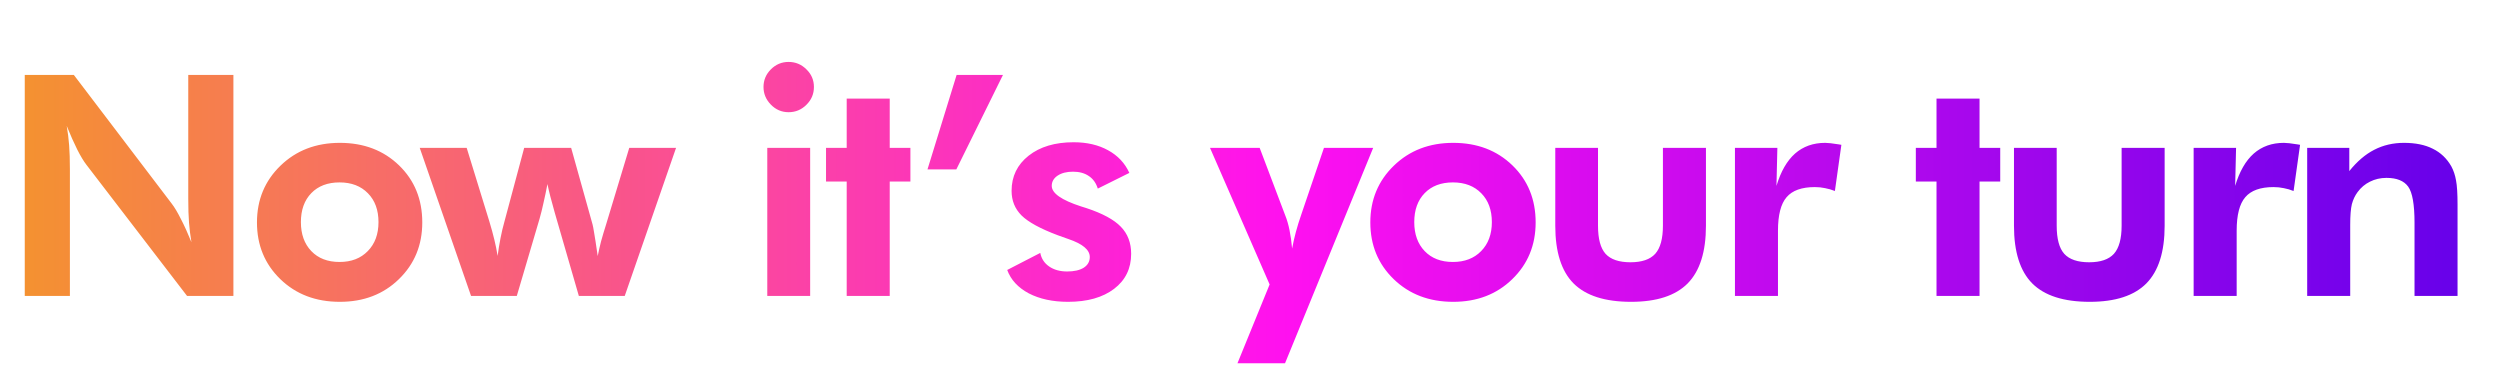 <svg width="566" height="83" viewBox="0 0 566 83" fill="none" xmlns="http://www.w3.org/2000/svg">
<path d="M5.605 67V16.961H16.714L38.862 46.082C39.5 46.902 40.195 48.065 40.947 49.568C41.722 51.05 42.52 52.804 43.34 54.832C43.089 53.351 42.907 51.881 42.793 50.423C42.679 48.965 42.622 47.142 42.622 44.954V16.961H52.842V67H42.349L19.585 37.332C18.947 36.512 18.252 35.361 17.5 33.88C16.748 32.376 15.95 30.587 15.107 28.514C15.358 29.949 15.54 31.408 15.654 32.889C15.768 34.347 15.825 36.193 15.825 38.426V67H5.605ZM85.691 50.286C85.691 47.552 84.894 45.376 83.299 43.758C81.704 42.117 79.562 41.297 76.873 41.297C74.184 41.297 72.053 42.106 70.481 43.724C68.909 45.342 68.123 47.529 68.123 50.286C68.123 53.02 68.909 55.208 70.481 56.849C72.053 58.489 74.184 59.31 76.873 59.31C79.539 59.31 81.669 58.489 83.264 56.849C84.882 55.208 85.691 53.02 85.691 50.286ZM95.603 50.355C95.603 55.504 93.837 59.788 90.305 63.206C86.796 66.624 82.342 68.333 76.941 68.333C71.495 68.333 67.006 66.624 63.474 63.206C59.943 59.788 58.177 55.504 58.177 50.355C58.177 45.227 59.954 40.944 63.509 37.503C67.063 34.062 71.541 32.342 76.941 32.342C82.364 32.342 86.831 34.039 90.34 37.435C93.849 40.83 95.603 45.136 95.603 50.355ZM129.307 33.47L134.161 50.833C134.252 51.175 134.366 51.779 134.503 52.645C134.662 53.51 134.935 55.288 135.323 57.977C135.528 56.928 135.779 55.823 136.075 54.661C136.394 53.499 136.781 52.2 137.237 50.765L142.466 33.47H153.062L141.441 67H131.05L126.026 49.637C125.935 49.318 125.787 48.805 125.582 48.099C124.83 45.478 124.283 43.336 123.941 41.673C123.645 43.222 123.349 44.635 123.052 45.911C122.779 47.187 122.483 48.383 122.164 49.5L117.003 67H106.646L95.025 33.47H105.655L110.782 50.115C111.238 51.619 111.614 52.986 111.91 54.217C112.206 55.425 112.457 56.666 112.662 57.942C112.844 56.552 113.06 55.219 113.311 53.943C113.562 52.645 113.858 51.391 114.2 50.184L118.677 33.47H129.307ZM172.858 19.695C172.858 18.146 173.416 16.813 174.532 15.696C175.649 14.58 176.982 14.021 178.531 14.021C180.104 14.021 181.448 14.58 182.565 15.696C183.704 16.79 184.274 18.123 184.274 19.695C184.274 21.268 183.704 22.612 182.565 23.729C181.448 24.845 180.104 25.403 178.531 25.403C176.982 25.403 175.649 24.834 174.532 23.694C173.416 22.555 172.858 21.222 172.858 19.695ZM173.712 67V33.47H183.419V67H173.712ZM191.693 67V41.092H187.011V33.47H191.693V22.327H201.435V33.47H206.117V41.092H201.435V67H191.693ZM209.982 38.357L216.579 16.961H227.072L216.511 38.357H209.982ZM228.032 61.121L235.517 57.259C235.768 58.558 236.44 59.583 237.534 60.335C238.628 61.087 239.983 61.463 241.601 61.463C243.196 61.463 244.449 61.178 245.361 60.608C246.272 60.016 246.728 59.207 246.728 58.182C246.728 56.564 245.11 55.208 241.875 54.114C240.872 53.773 240.074 53.488 239.482 53.26C235.54 51.779 232.806 50.286 231.279 48.782C229.775 47.278 229.023 45.421 229.023 43.211C229.023 39.93 230.31 37.275 232.885 35.247C235.46 33.219 238.855 32.205 243.071 32.205C246.079 32.205 248.676 32.809 250.864 34.017C253.074 35.224 254.681 36.933 255.683 39.144L248.54 42.698C248.152 41.445 247.48 40.499 246.523 39.861C245.566 39.2 244.37 38.87 242.934 38.87C241.499 38.87 240.337 39.166 239.448 39.759C238.559 40.351 238.115 41.126 238.115 42.083C238.115 43.746 240.325 45.296 244.746 46.731C245.27 46.891 245.669 47.016 245.942 47.107C249.611 48.315 252.22 49.728 253.769 51.346C255.319 52.941 256.093 54.98 256.093 57.464C256.093 60.791 254.806 63.434 252.231 65.394C249.656 67.353 246.181 68.333 241.806 68.333C238.343 68.333 235.38 67.695 232.92 66.419C230.481 65.12 228.852 63.354 228.032 61.121ZM287.442 64.402L273.941 33.47H285.186L290.996 48.816C291.384 49.773 291.703 50.879 291.953 52.132C292.204 53.362 292.398 54.741 292.534 56.268C292.762 55.037 293.047 53.784 293.389 52.508C293.731 51.232 294.152 49.876 294.654 48.44L299.746 33.47H310.889L290.928 82.244H280.161L287.442 64.402ZM337.757 50.286C337.757 47.552 336.959 45.376 335.364 43.758C333.769 42.117 331.627 41.297 328.938 41.297C326.25 41.297 324.119 42.106 322.547 43.724C320.975 45.342 320.188 47.529 320.188 50.286C320.188 53.02 320.975 55.208 322.547 56.849C324.119 58.489 326.25 59.31 328.938 59.31C331.604 59.31 333.735 58.489 335.33 56.849C336.948 55.208 337.757 53.02 337.757 50.286ZM347.669 50.355C347.669 55.504 345.903 59.788 342.371 63.206C338.862 66.624 334.407 68.333 329.007 68.333C323.561 68.333 319.072 66.624 315.54 63.206C312.008 59.788 310.242 55.504 310.242 50.355C310.242 45.227 312.02 40.944 315.574 37.503C319.129 34.062 323.606 32.342 329.007 32.342C334.43 32.342 338.896 34.039 342.405 37.435C345.914 40.83 347.669 45.136 347.669 50.355ZM361.788 33.47V51.106C361.788 54.069 362.358 56.188 363.497 57.464C364.659 58.74 366.539 59.378 369.137 59.378C371.711 59.378 373.58 58.74 374.742 57.464C375.904 56.165 376.485 54.046 376.485 51.106V33.47H386.226V51.106C386.226 57.008 384.848 61.36 382.091 64.163C379.333 66.943 375.061 68.333 369.273 68.333C363.372 68.333 359.031 66.943 356.251 64.163C353.494 61.383 352.115 57.031 352.115 51.106V33.47H361.788ZM402.191 42.083C403.171 38.825 404.572 36.386 406.395 34.769C408.241 33.151 410.519 32.342 413.231 32.342C413.846 32.342 414.86 32.456 416.273 32.684C416.546 32.729 416.752 32.763 416.888 32.786L415.419 43.245C414.689 42.949 413.949 42.732 413.197 42.596C412.468 42.436 411.693 42.356 410.873 42.356C407.91 42.356 405.78 43.12 404.481 44.647C403.182 46.15 402.533 48.68 402.533 52.234V67H392.792V33.47H402.396L402.191 42.083ZM438.427 67V41.092H433.744V33.47H438.427V22.327H448.168V33.47H452.851V41.092H448.168V67H438.427ZM465.637 33.47V51.106C465.637 54.069 466.206 56.188 467.346 57.464C468.508 58.74 470.388 59.378 472.985 59.378C475.56 59.378 477.429 58.74 478.591 57.464C479.753 56.165 480.334 54.046 480.334 51.106V33.47H490.075V51.106C490.075 57.008 488.697 61.36 485.939 64.163C483.182 66.943 478.91 68.333 473.122 68.333C467.22 68.333 462.88 66.943 460.1 64.163C457.342 61.383 455.964 57.031 455.964 51.106V33.47H465.637ZM506.04 42.083C507.02 38.825 508.421 36.386 510.244 34.769C512.09 33.151 514.368 32.342 517.08 32.342C517.695 32.342 518.709 32.456 520.122 32.684C520.395 32.729 520.6 32.763 520.737 32.786L519.267 43.245C518.538 42.949 517.798 42.732 517.046 42.596C516.317 42.436 515.542 42.356 514.721 42.356C511.759 42.356 509.629 43.12 508.33 44.647C507.031 46.15 506.382 48.68 506.382 52.234V67H496.64V33.47H506.245L506.04 42.083ZM522.346 67V33.47H531.882V38.733C533.637 36.546 535.517 34.94 537.522 33.914C539.55 32.866 541.795 32.342 544.255 32.342C546.853 32.342 549.029 32.786 550.784 33.675C552.561 34.541 553.963 35.874 554.988 37.674C555.489 38.608 555.842 39.668 556.047 40.852C556.275 42.015 556.389 43.849 556.389 46.355V47.415V67H546.648V50.423C546.648 46.298 546.17 43.575 545.213 42.254C544.255 40.932 542.615 40.272 540.291 40.272C538.946 40.272 537.704 40.556 536.565 41.126C535.449 41.673 534.514 42.459 533.762 43.484C533.17 44.282 532.737 45.193 532.464 46.219C532.213 47.244 532.088 48.805 532.088 50.901V52.234V67H522.346Z" fill="url(#paint0_linear_145_17)"/>
<defs>
<linearGradient id="paint0_linear_145_17" x1="0" y1="33.5" x2="566" y2="33.5" gradientUnits="userSpaceOnUse">
<stop stop-color="#F4942D"/>
<stop offset="0.516" stop-color="#FF10F0"/>
<stop offset="1" stop-color="#6200EA"/>
</linearGradient>
</defs>
</svg>
